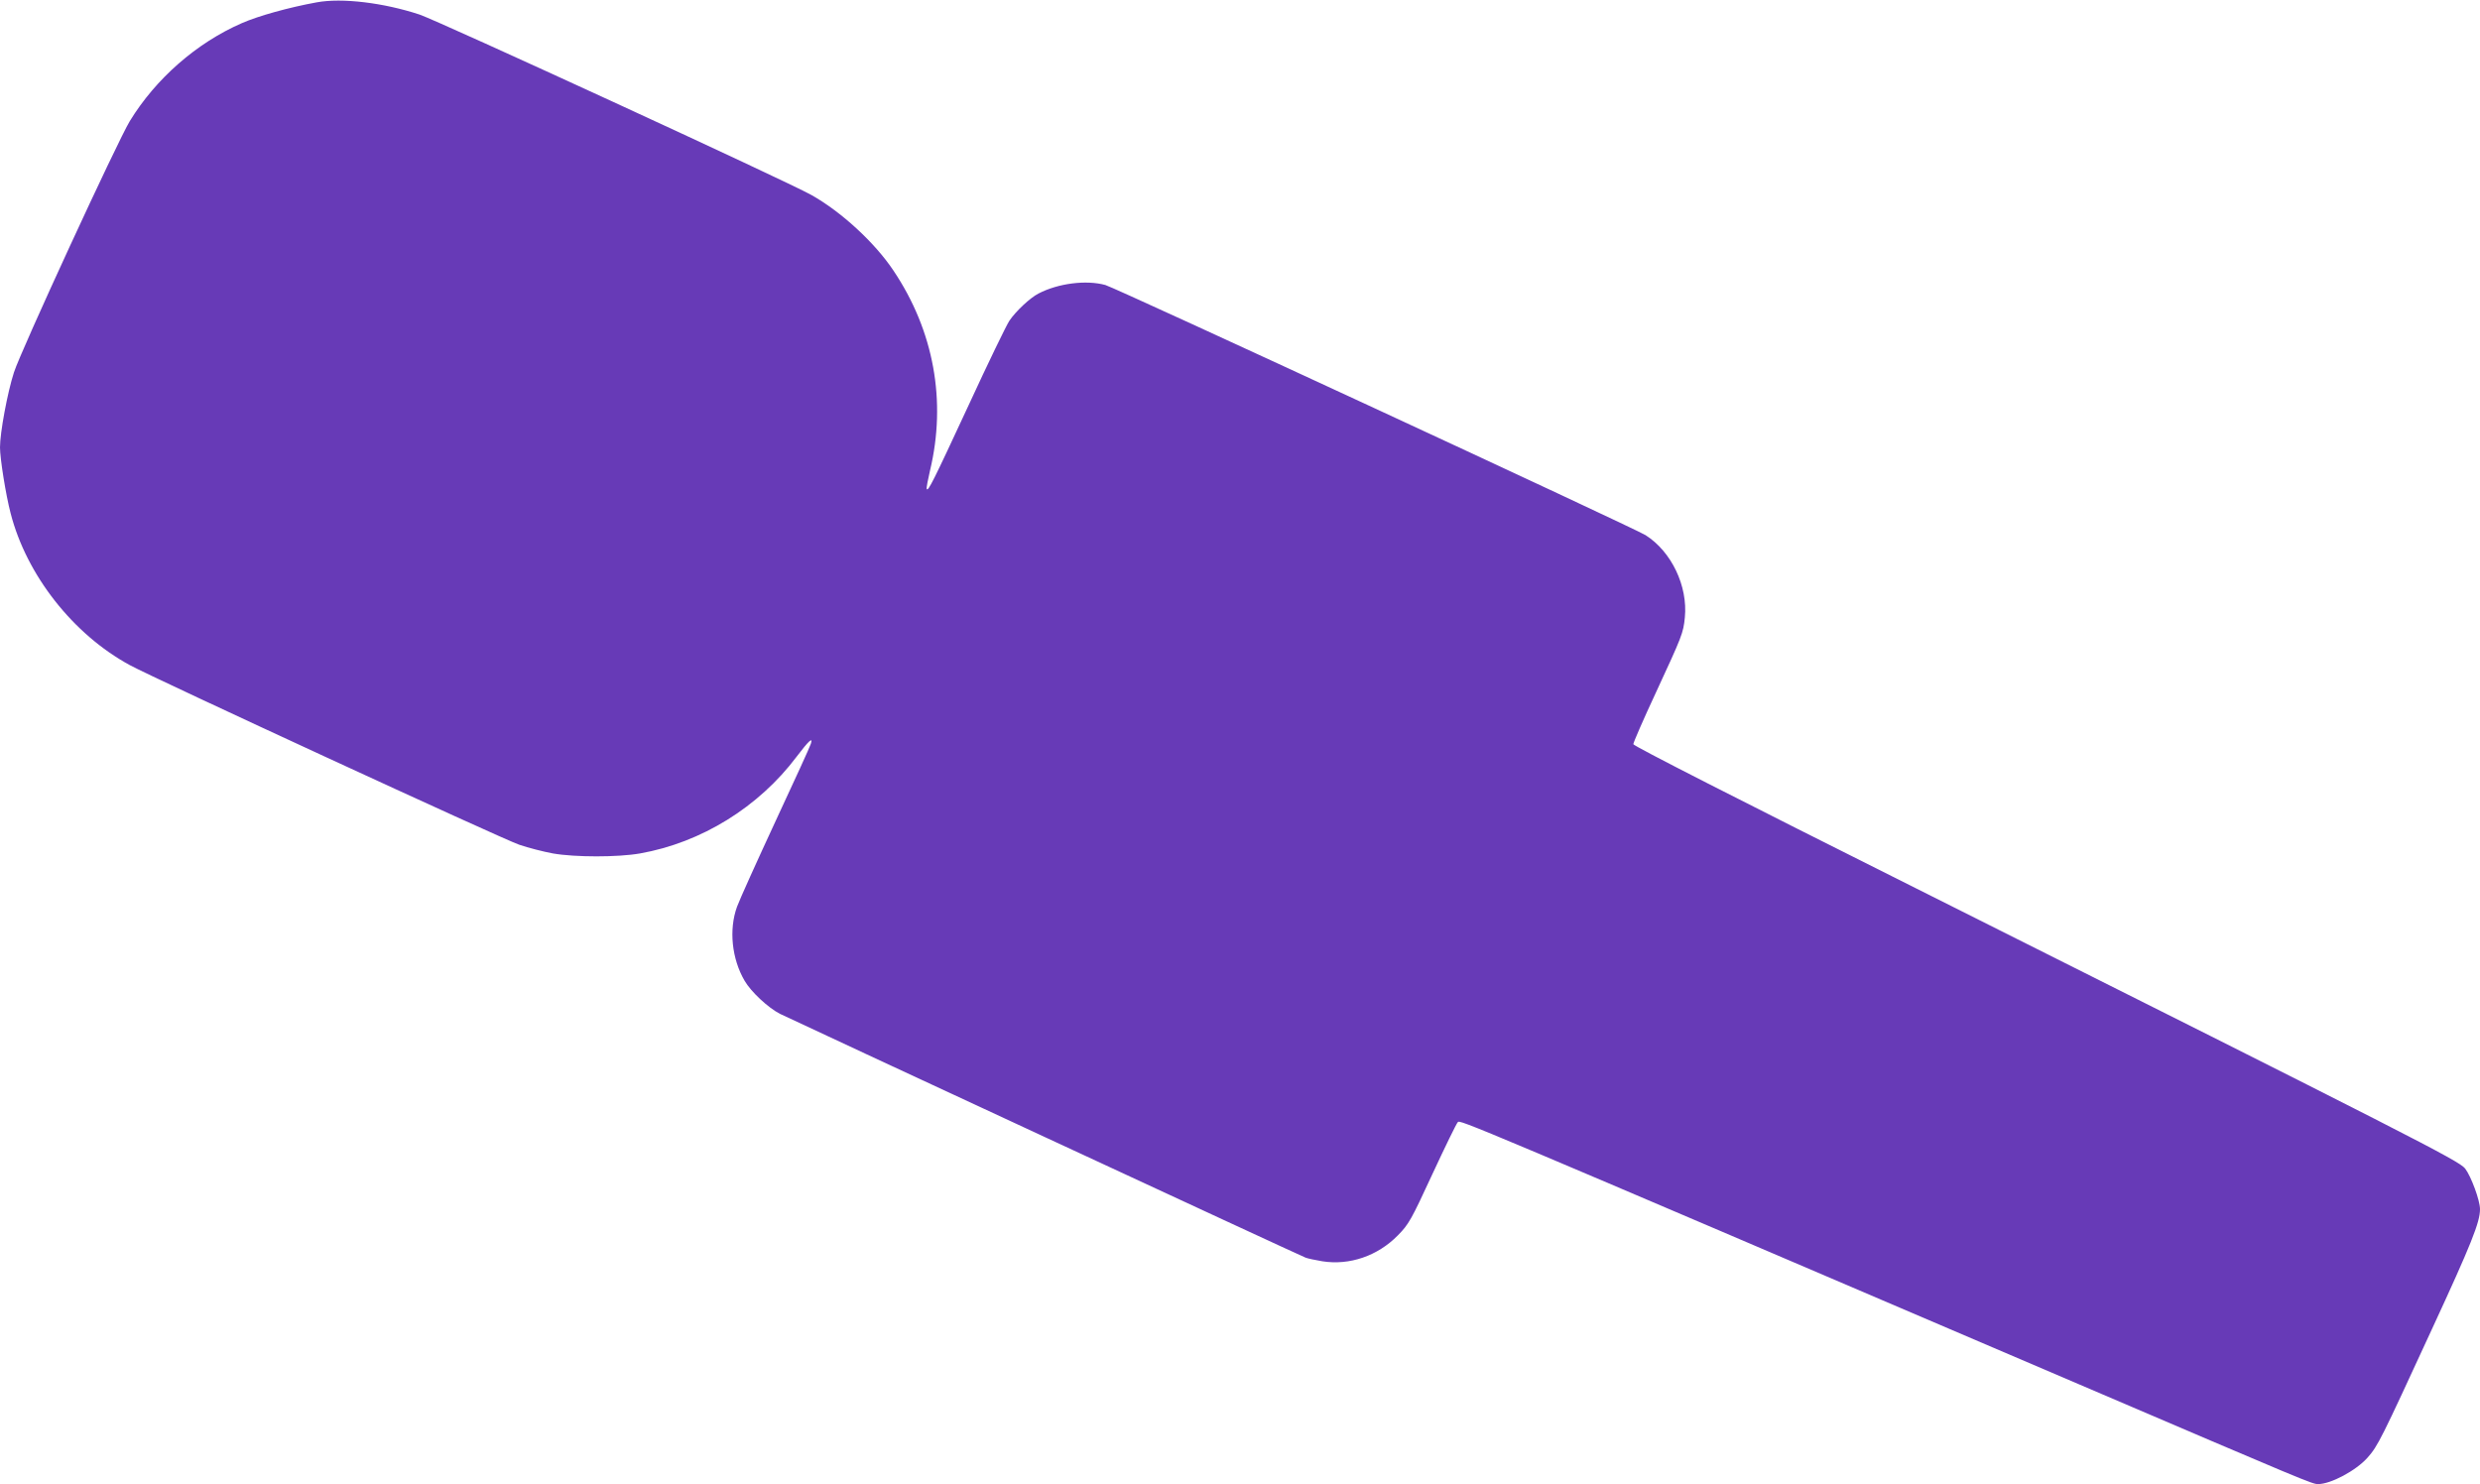 <?xml version="1.0" standalone="no"?>
<!DOCTYPE svg PUBLIC "-//W3C//DTD SVG 20010904//EN"
 "http://www.w3.org/TR/2001/REC-SVG-20010904/DTD/svg10.dtd">
<svg version="1.0" xmlns="http://www.w3.org/2000/svg"
 width="1280pt" height="766pt" viewBox="0 0 1280 766"
 preserveAspectRatio="xMidYMid meet">
<g transform="translate(0,766) scale(0.1,-0.1)"
fill="#673ab7" stroke="none">
<path d="M1635 7648 c-143 -26 -302 -70 -388 -108 -233 -102 -443 -286 -577
-505 -63 -103 -564 -1189 -598 -1297 -34 -105 -72 -312 -72 -387 0 -57 30
-246 55 -341 82 -318 322 -624 615 -783 125 -68 1926 -899 2010 -927 47 -16
125 -36 174 -45 114 -20 335 -20 449 0 317 56 613 239 809 500 63 83 85 103
73 66 -3 -12 -85 -191 -182 -399 -96 -207 -186 -406 -199 -442 -43 -118 -27
-269 39 -382 33 -57 122 -140 183 -171 60 -30 2680 -1246 2712 -1258 12 -5 52
-13 87 -19 140 -22 285 27 390 134 56 57 69 80 178 316 65 140 124 261 131
268 13 13 11 14 3211 -1355 1171 -501 1199 -513 1229 -513 66 0 197 70 256
137 53 60 69 92 332 663 204 441 248 552 248 619 0 45 -46 170 -77 210 -33 41
-269 161 -2830 1444 -927 464 -1463 737 -1463 746 0 8 52 128 116 265 136 294
142 308 150 389 16 162 -69 340 -203 425 -61 38 -2734 1276 -2788 1291 -99 27
-243 9 -345 -44 -43 -22 -116 -90 -150 -140 -15 -22 -110 -218 -210 -435 -184
-396 -211 -451 -217 -433 -2 5 6 47 17 94 86 359 20 722 -189 1033 -96 144
-270 304 -424 390 -126 71 -1926 899 -2022 931 -185 61 -400 87 -530 63z"/>
</g>
</svg>
